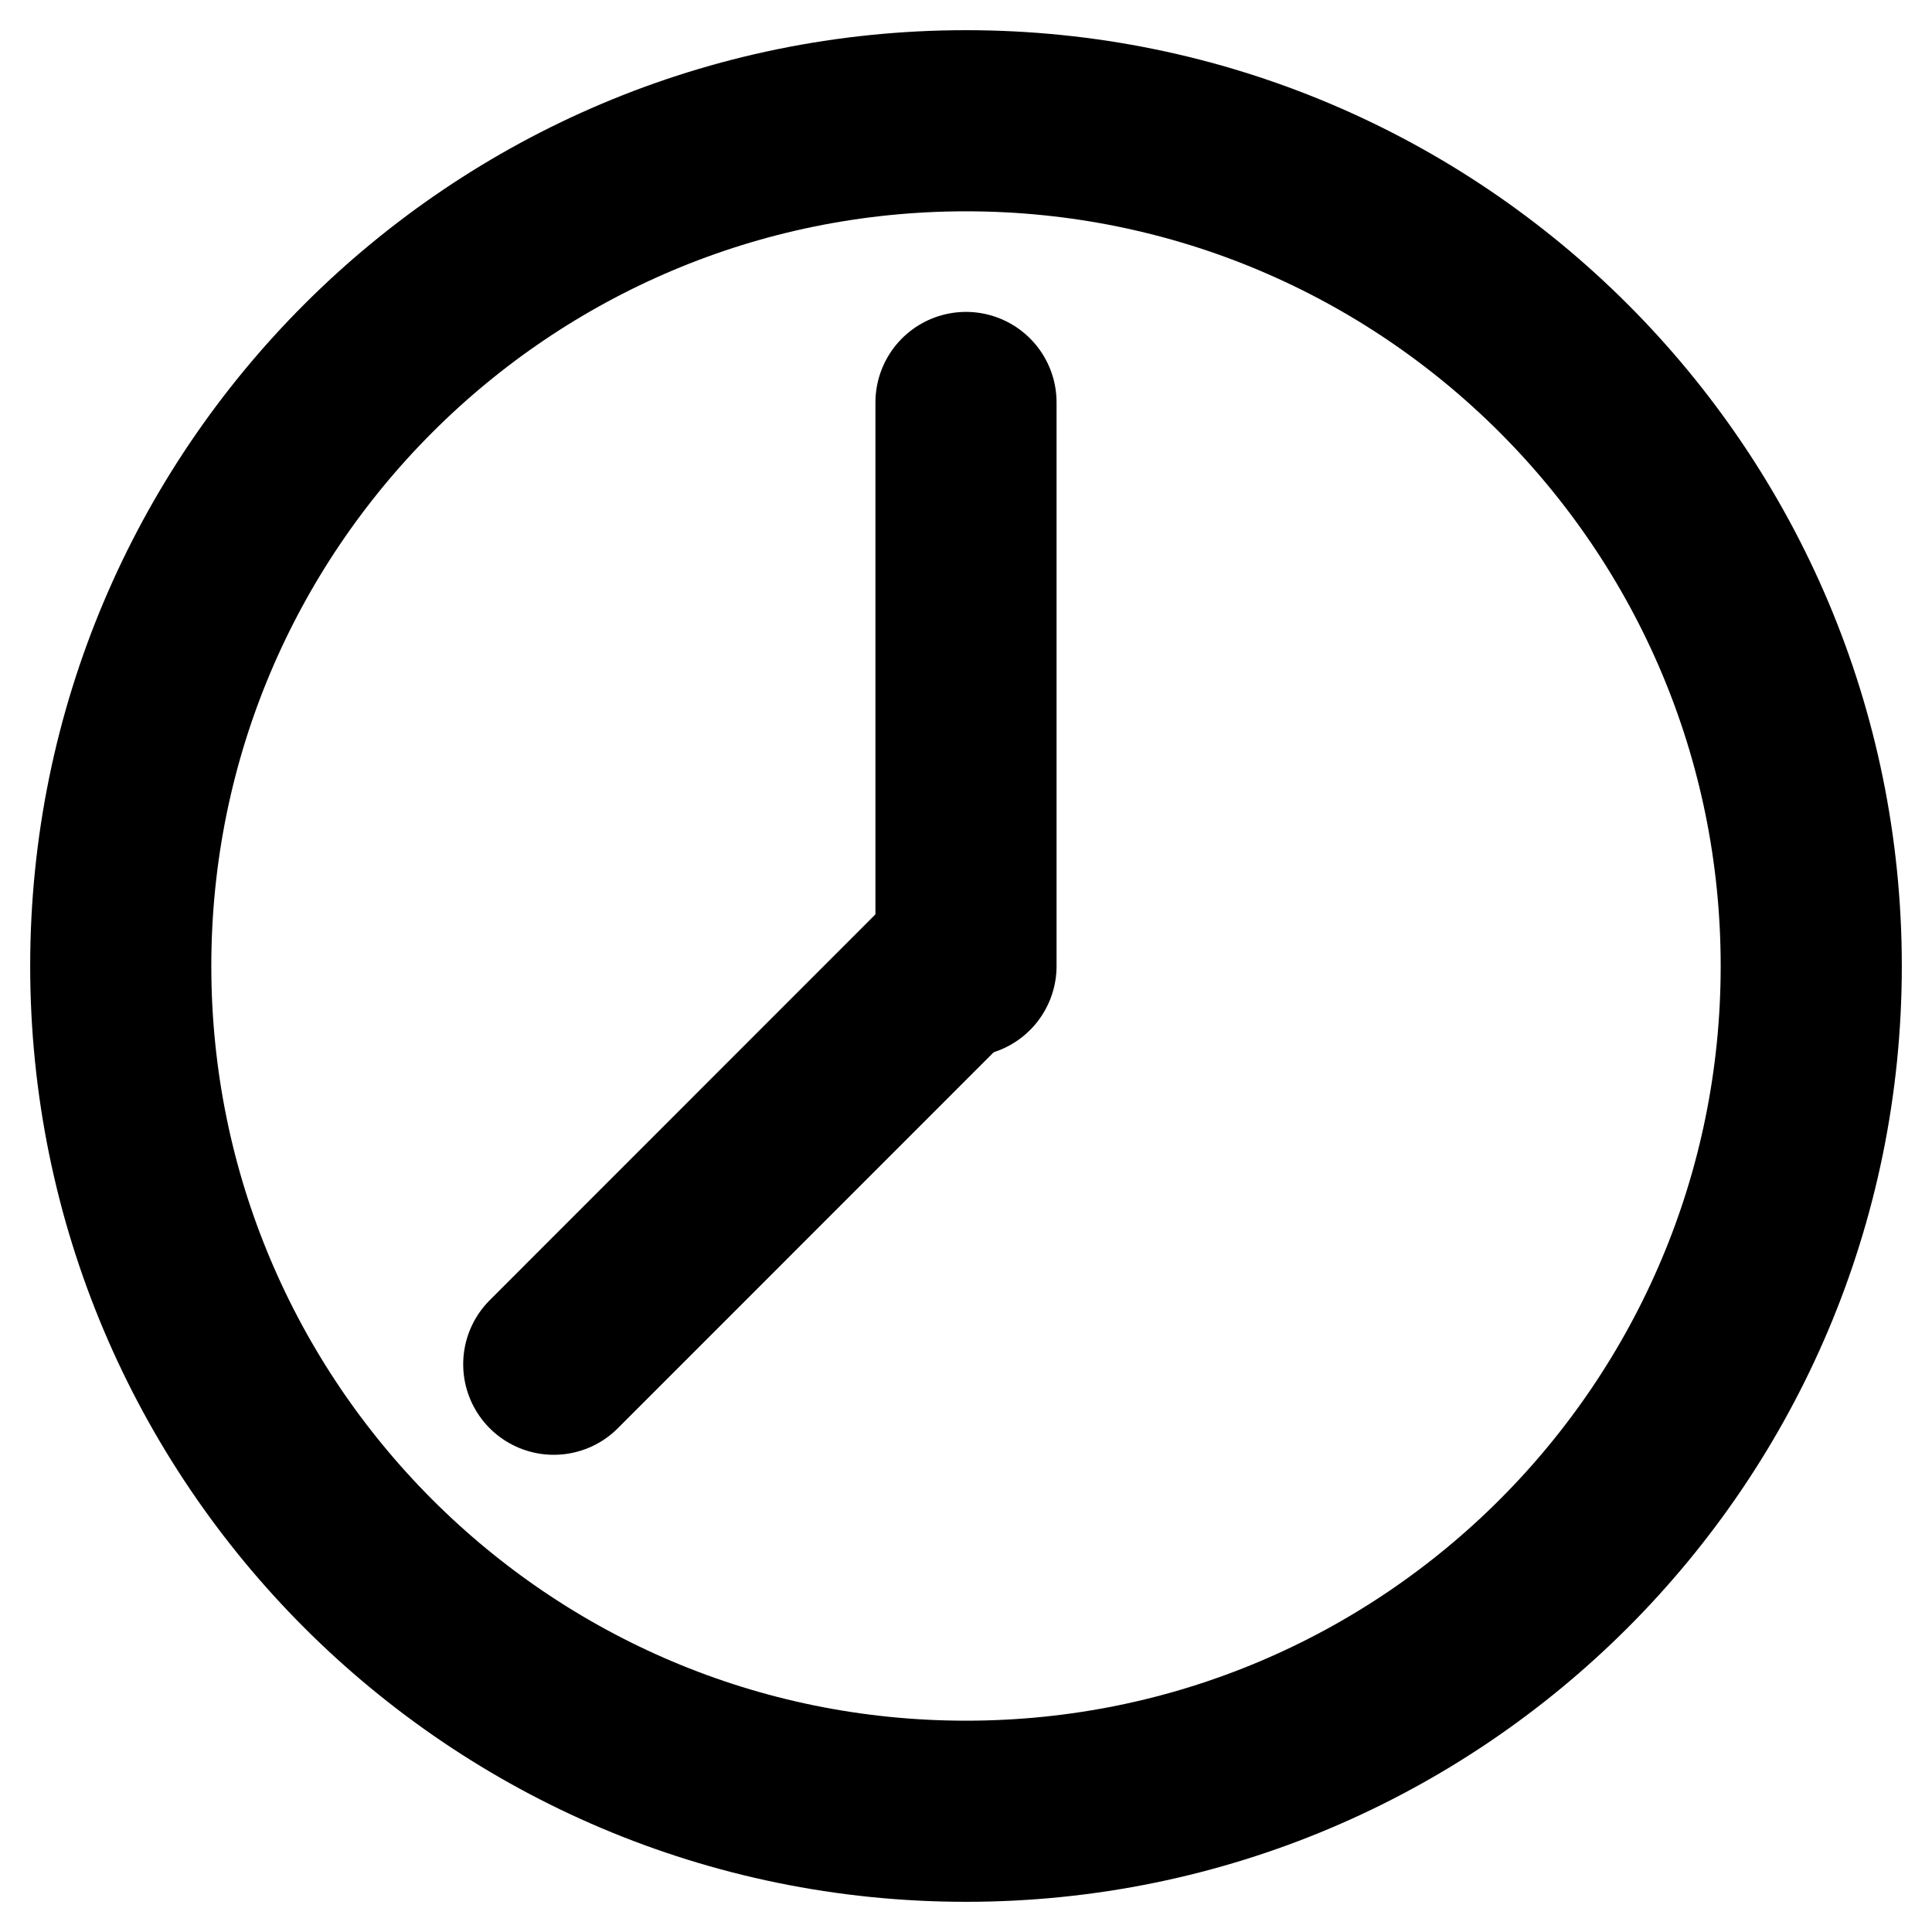 <svg width="16" height="16" viewBox="0 0 16 16" fill="none" xmlns="http://www.w3.org/2000/svg">
<path d="M8 15C4.134 15 1 11.866 1 8C1 4.134 4.134 1 8 1C11.866 1 15 4.134 15 8C15 11.866 11.866 15 8 15Z" stroke="black" stroke-width="1.5" stroke-linecap="round" stroke-linejoin="round"/>
<path d="M8 3.333V8" stroke="black" stroke-width="1.5" stroke-linecap="round" stroke-linejoin="round"/>
<path d="M4.586 11.298L7.883 8" stroke="black" stroke-width="1.5" stroke-linecap="round" stroke-linejoin="round"/>
</svg>
